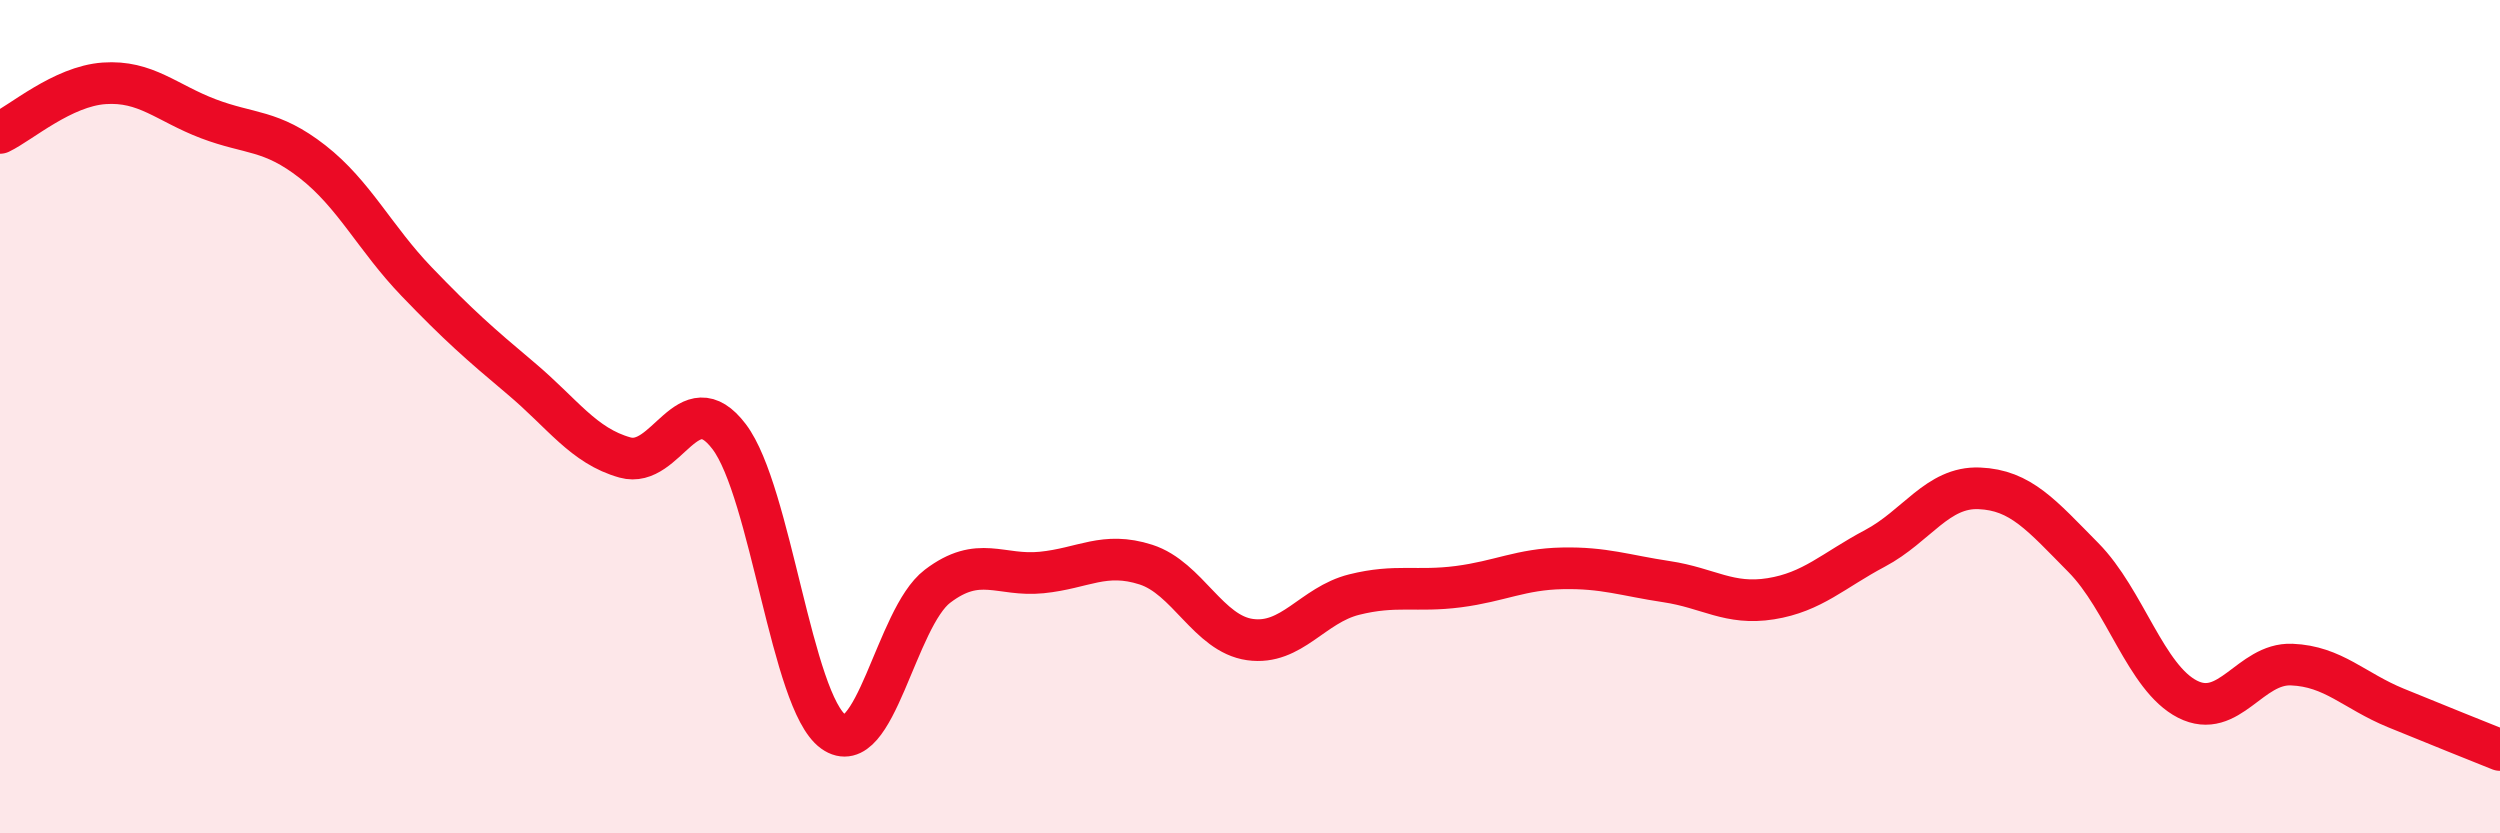 
    <svg width="60" height="20" viewBox="0 0 60 20" xmlns="http://www.w3.org/2000/svg">
      <path
        d="M 0,3.19 C 0.5,2.95 1.5,2.07 2.5,2 C 3.5,1.93 4,2.47 5,2.85 C 6,3.23 6.5,3.1 7.5,3.88 C 8.5,4.66 9,5.72 10,6.76 C 11,7.8 11.5,8.24 12.5,9.08 C 13.5,9.92 14,10.7 15,10.98 C 16,11.26 16.5,9.16 17.5,10.48 C 18.5,11.8 19,16.84 20,17.56 C 21,18.28 21.5,14.83 22.5,14.07 C 23.5,13.31 24,13.84 25,13.74 C 26,13.64 26.5,13.23 27.5,13.55 C 28.5,13.87 29,15.21 30,15.35 C 31,15.49 31.5,14.52 32.5,14.27 C 33.5,14.02 34,14.21 35,14.08 C 36,13.95 36.5,13.66 37.5,13.64 C 38.5,13.62 39,13.81 40,13.96 C 41,14.11 41.5,14.53 42.5,14.37 C 43.5,14.21 44,13.69 45,13.16 C 46,12.63 46.5,11.68 47.5,11.72 C 48.5,11.76 49,12.37 50,13.38 C 51,14.39 51.5,16.27 52.5,16.78 C 53.5,17.29 54,15.91 55,15.95 C 56,15.99 56.5,16.58 57.5,16.99 C 58.5,17.4 59.5,17.8 60,18L60 20L0 20Z"
        fill="#EB0A25"
        opacity="0.1"
        stroke-linecap="round"
        stroke-linejoin="round"
      />
      <path
        d="M 0,3.19 C 0.5,2.95 1.5,2.07 2.5,2 C 3.5,1.93 4,2.47 5,2.85 C 6,3.23 6.5,3.1 7.5,3.88 C 8.5,4.66 9,5.72 10,6.76 C 11,7.8 11.5,8.24 12.5,9.08 C 13.5,9.92 14,10.7 15,10.98 C 16,11.26 16.5,9.16 17.5,10.48 C 18.5,11.8 19,16.84 20,17.56 C 21,18.28 21.5,14.83 22.5,14.07 C 23.5,13.31 24,13.84 25,13.74 C 26,13.64 26.5,13.23 27.5,13.55 C 28.5,13.87 29,15.21 30,15.35 C 31,15.49 31.5,14.52 32.5,14.27 C 33.5,14.02 34,14.21 35,14.08 C 36,13.95 36.5,13.66 37.5,13.64 C 38.5,13.62 39,13.81 40,13.96 C 41,14.11 41.5,14.53 42.5,14.37 C 43.5,14.21 44,13.69 45,13.16 C 46,12.63 46.5,11.68 47.5,11.72 C 48.5,11.76 49,12.37 50,13.38 C 51,14.39 51.5,16.27 52.5,16.78 C 53.5,17.29 54,15.91 55,15.95 C 56,15.99 56.5,16.58 57.5,16.99 C 58.5,17.4 59.5,17.8 60,18"
        stroke="#EB0A25"
        stroke-width="1"
        fill="none"
        stroke-linecap="round"
        stroke-linejoin="round"
      />
    </svg>
  
